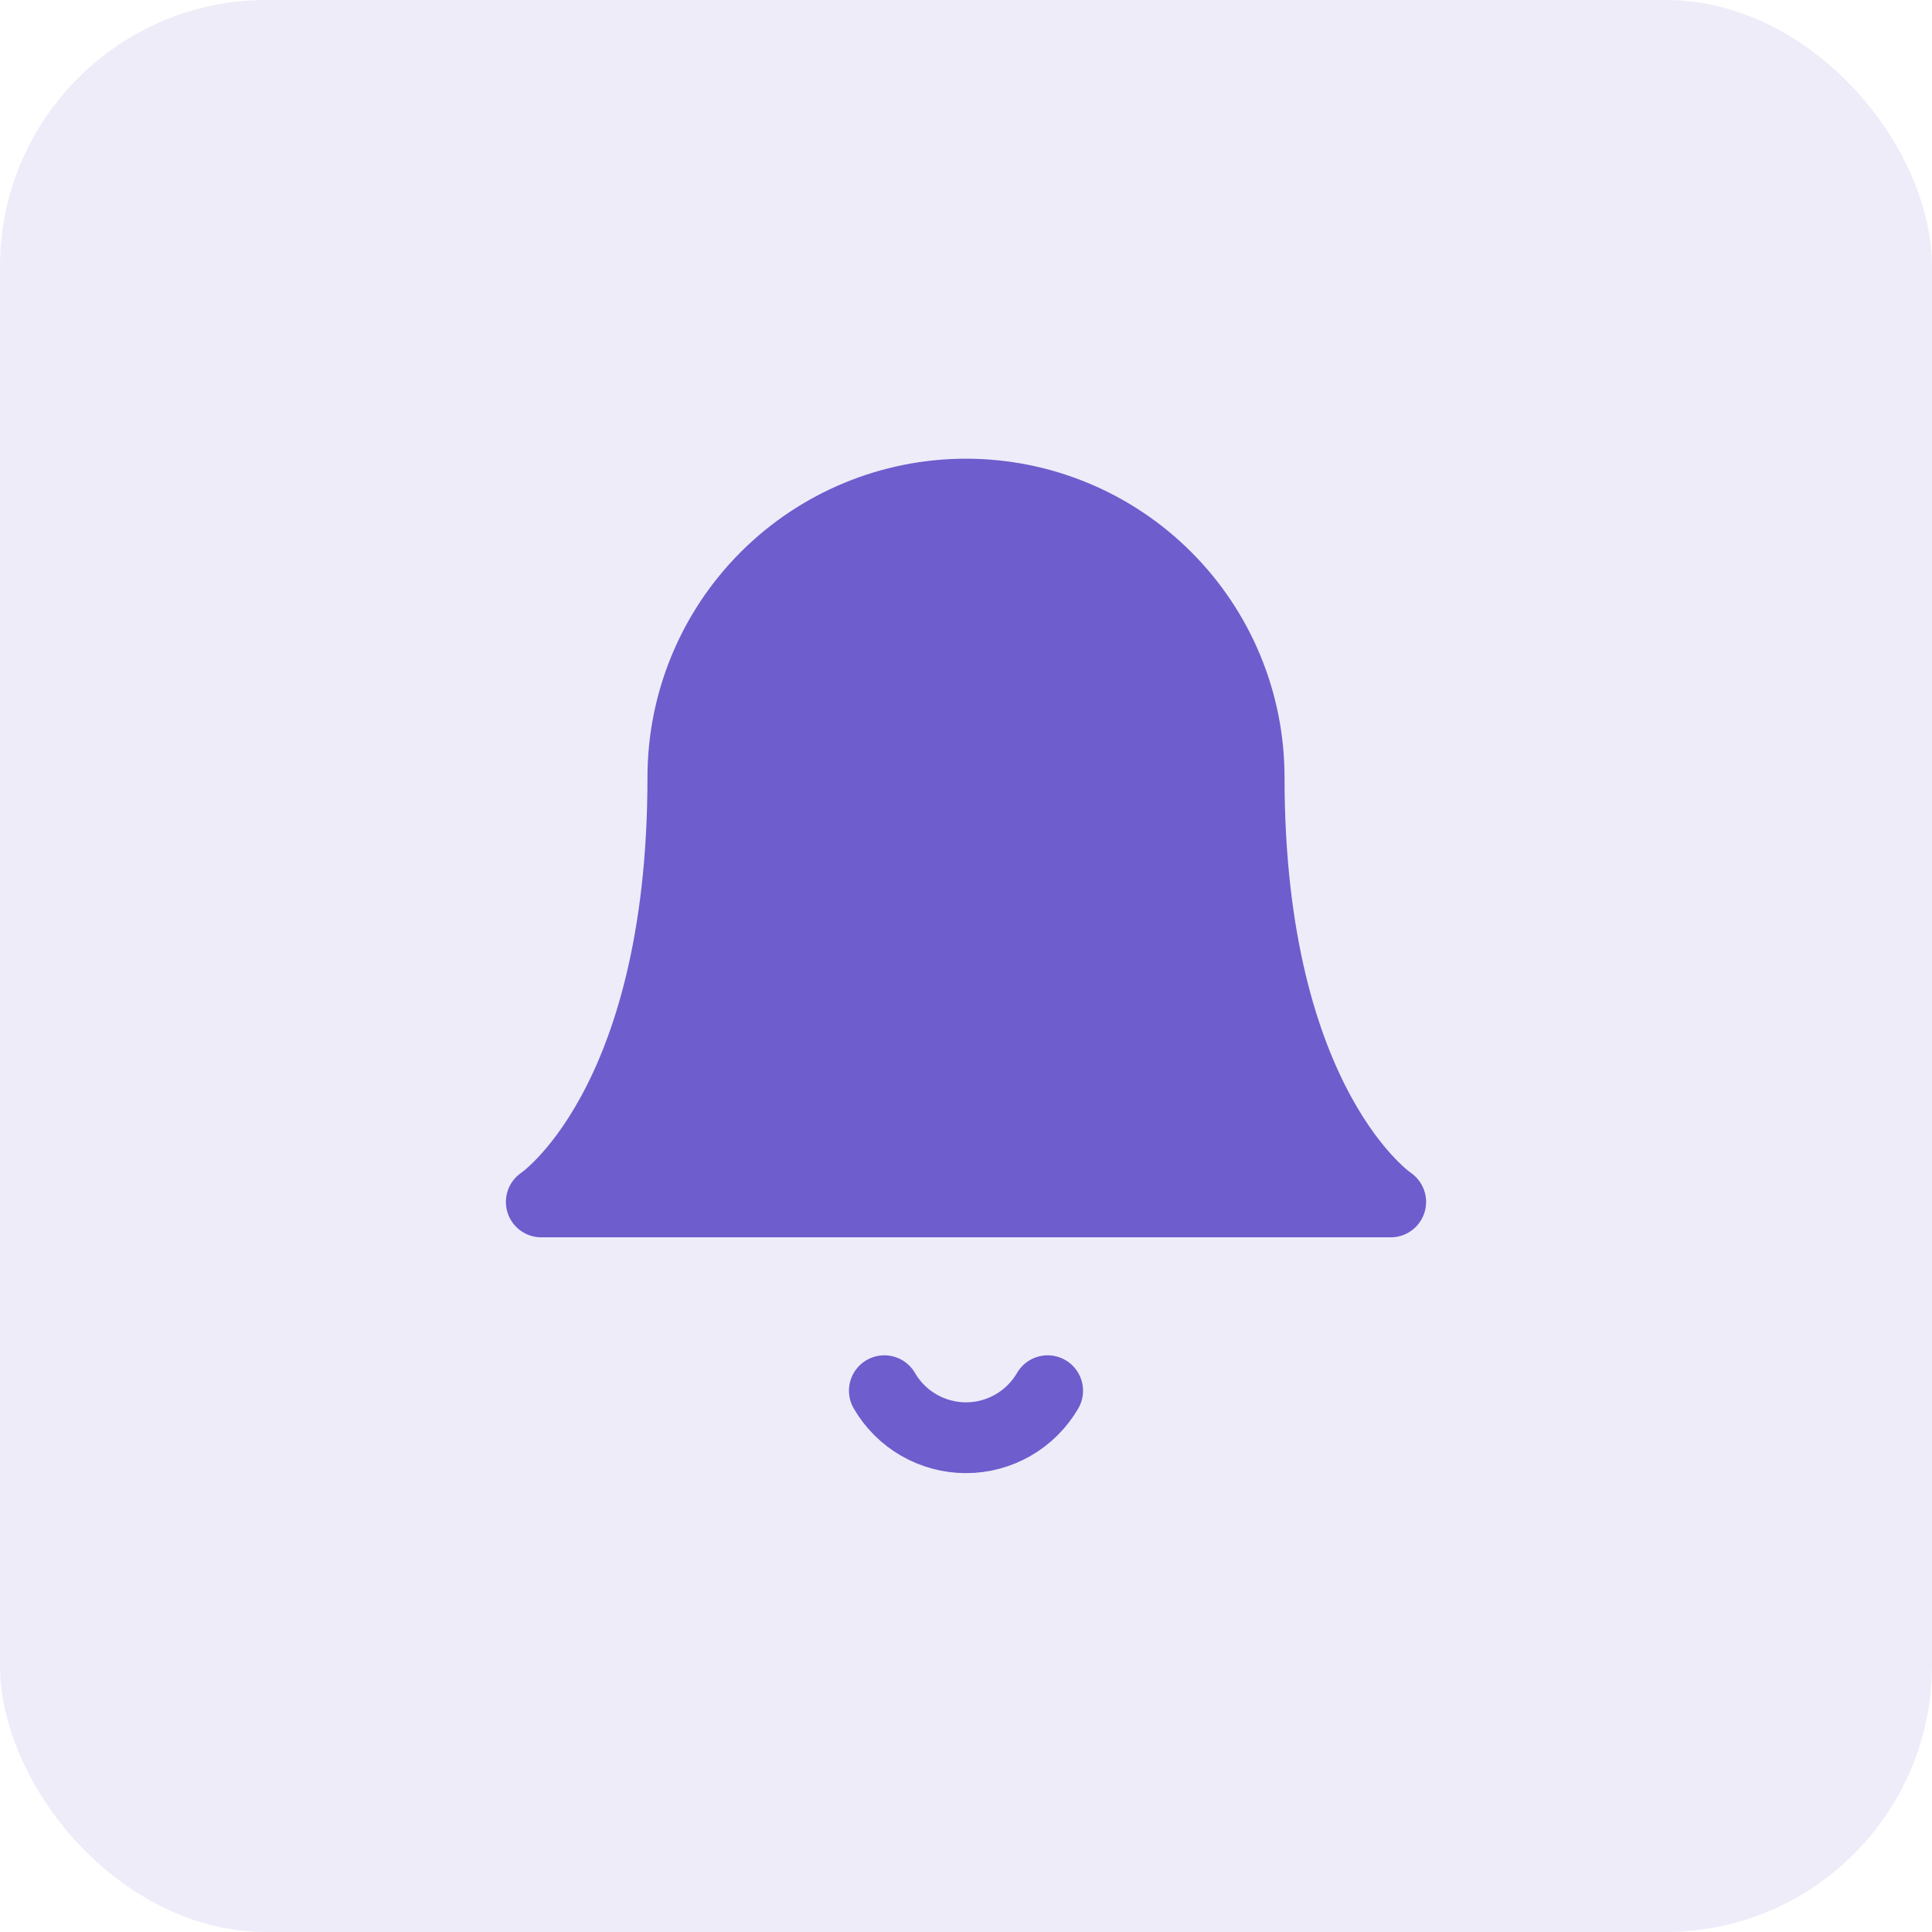 <svg width="58" height="58" viewBox="0 0 58 58" fill="none" xmlns="http://www.w3.org/2000/svg">
<rect width="58" height="58" rx="8" fill="#6D5DCD" fill-opacity="0.12"/>
<path d="M37.5 23.333C37.5 21.079 36.605 18.917 35.01 17.323C33.416 15.729 31.254 14.833 29 14.833C26.746 14.833 24.584 15.729 22.99 17.323C21.395 18.917 20.5 21.079 20.5 23.333C20.5 33.25 16.25 36.083 16.25 36.083H41.75C41.75 36.083 37.5 33.25 37.5 23.333Z" fill="#6D5DCD" stroke="#6D5DCD" stroke-width="2.125" stroke-linecap="round" stroke-linejoin="round"/>
<path d="M31.451 41.75C31.201 42.179 30.844 42.536 30.414 42.783C29.984 43.031 29.496 43.162 29 43.162C28.503 43.162 28.016 43.031 27.585 42.783C27.155 42.536 26.798 42.179 26.549 41.75" stroke="#6D5DCD" stroke-width="2.125" stroke-linecap="round" stroke-linejoin="round"/>
</svg>
